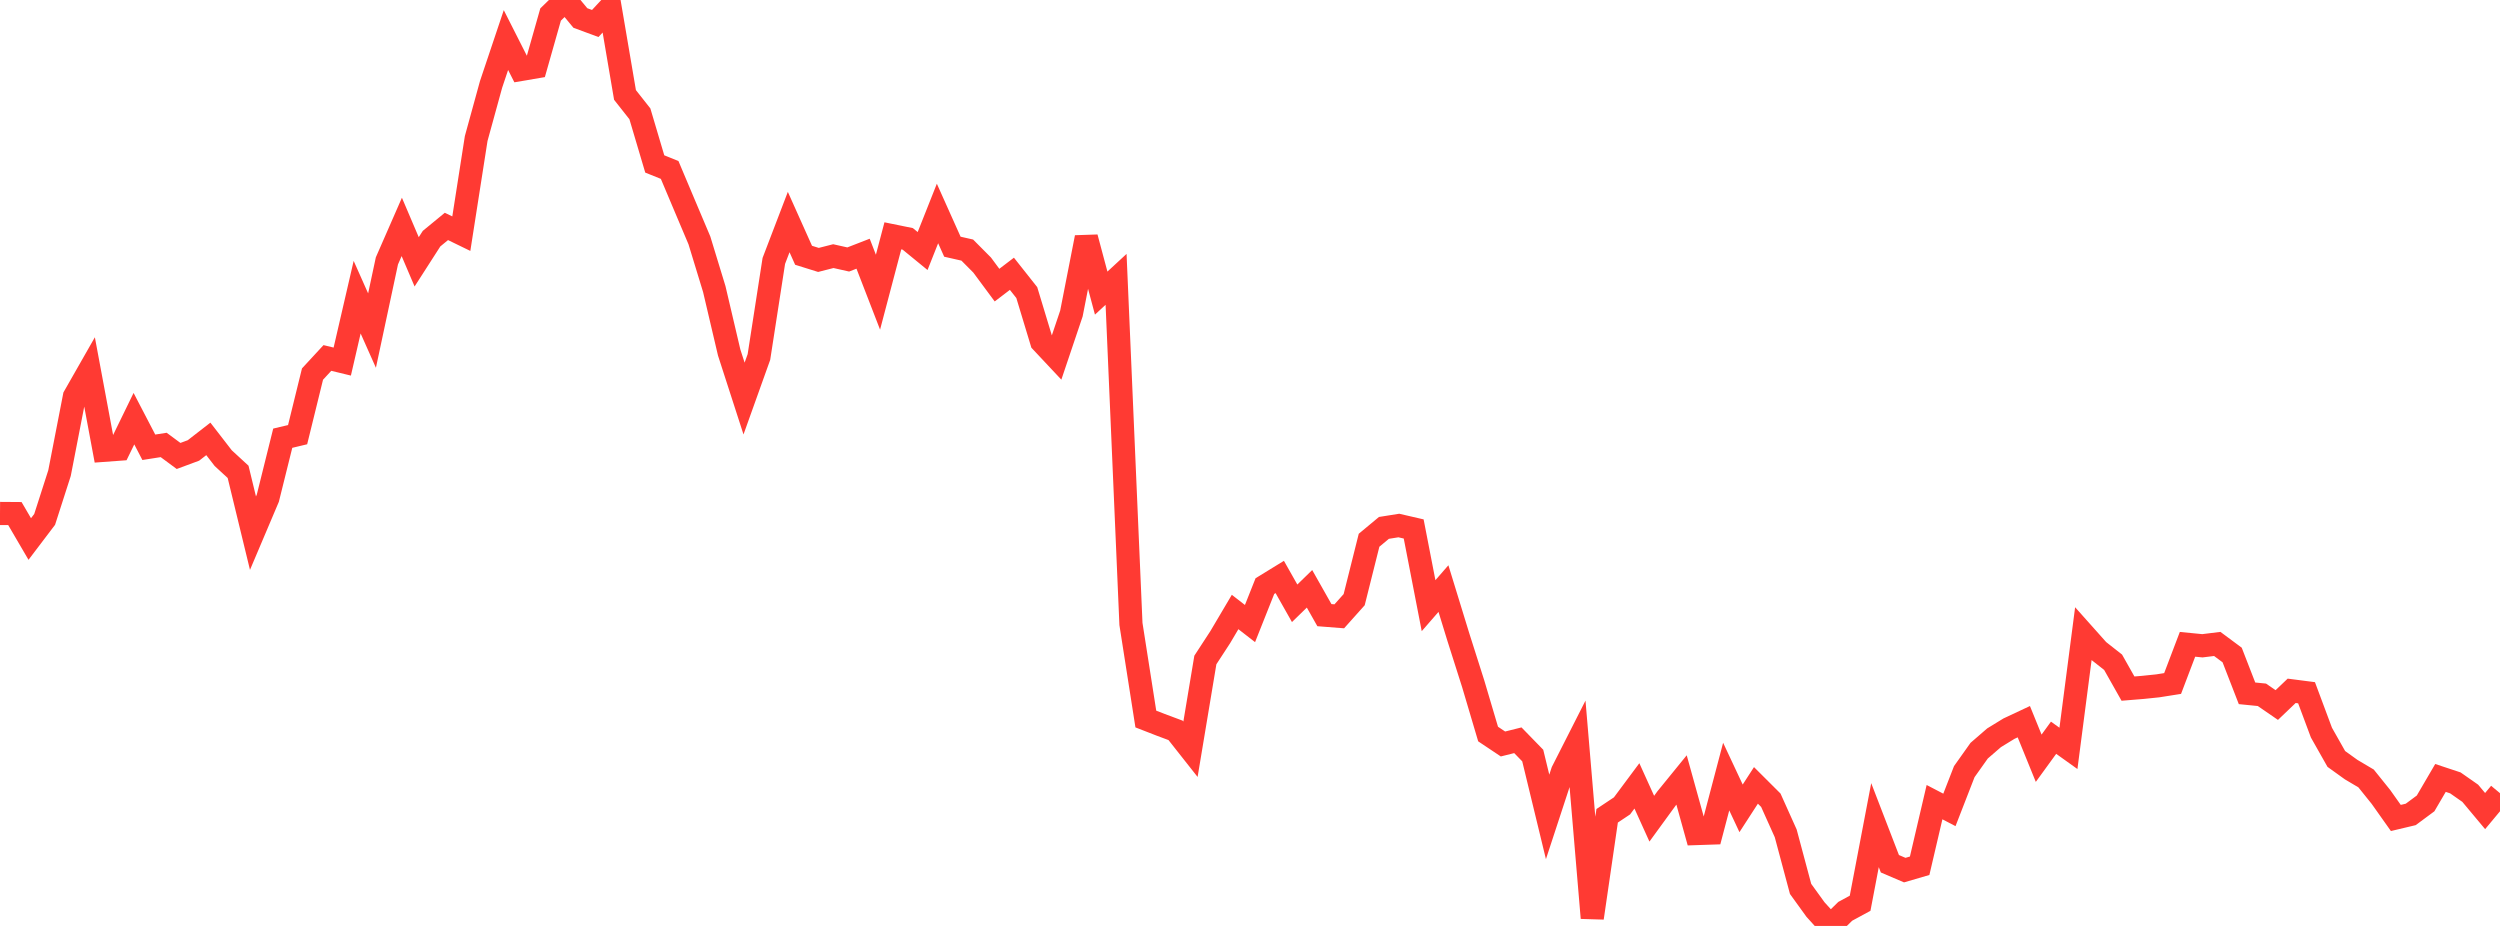 <?xml version="1.0" standalone="no"?>
<!DOCTYPE svg PUBLIC "-//W3C//DTD SVG 1.1//EN" "http://www.w3.org/Graphics/SVG/1.1/DTD/svg11.dtd">

<svg width="135" height="50" viewBox="0 0 135 50" preserveAspectRatio="none" 
  xmlns="http://www.w3.org/2000/svg"
  xmlns:xlink="http://www.w3.org/1999/xlink">


<polyline points="0.0, 27.727 0.804, 27.733 1.607, 29.107 2.411, 28.047 3.214, 25.548 4.018, 21.413 4.821, 20.004 5.625, 24.316 6.429, 24.257 7.232, 22.608 8.036, 24.153 8.839, 24.027 9.643, 24.622 10.446, 24.324 11.25, 23.7 12.054, 24.74 12.857, 25.48 13.661, 28.791 14.464, 26.897 15.268, 23.663 16.071, 23.471 16.875, 20.2 17.679, 19.33 18.482, 19.525 19.286, 16.047 20.089, 17.851 20.893, 14.088 21.696, 12.253 22.5, 14.139 23.304, 12.887 24.107, 12.227 24.911, 12.618 25.714, 7.48 26.518, 4.556 27.321, 2.163 28.125, 3.751 28.929, 3.614 29.732, 0.784 30.536, 0.0 31.339, 0.971 32.143, 1.269 32.946, 0.404 33.75, 5.127 34.554, 6.147 35.357, 8.853 36.161, 9.177 36.964, 11.081 37.768, 12.981 38.571, 15.61 39.375, 19.035 40.179, 21.522 40.982, 19.278 41.786, 14.09 42.589, 11.991 43.393, 13.785 44.196, 14.036 45.0, 13.831 45.804, 14.012 46.607, 13.7 47.411, 15.778 48.214, 12.735 49.018, 12.899 49.821, 13.556 50.625, 11.528 51.429, 13.322 52.232, 13.504 53.036, 14.313 53.839, 15.397 54.643, 14.784 55.446, 15.799 56.25, 18.455 57.054, 19.312 57.857, 16.928 58.661, 12.822 59.464, 15.828 60.268, 15.085 61.071, 33.694 61.875, 38.827 62.679, 39.14 63.482, 39.44 64.286, 40.459 65.089, 35.64 65.893, 34.406 66.696, 33.048 67.5, 33.672 68.304, 31.649 69.107, 31.156 69.911, 32.578 70.714, 31.796 71.518, 33.218 72.321, 33.281 73.125, 32.382 73.929, 29.174 74.732, 28.506 75.536, 28.378 76.339, 28.564 77.143, 32.706 77.946, 31.783 78.75, 34.401 79.554, 36.929 80.357, 39.638 81.161, 40.175 81.964, 39.974 82.768, 40.8 83.571, 44.113 84.375, 41.661 85.179, 40.076 85.982, 49.569 86.786, 44.052 87.589, 43.517 88.393, 42.437 89.196, 44.21 90.0, 43.106 90.804, 42.118 91.607, 45.012 92.411, 44.985 93.214, 41.935 94.018, 43.651 94.821, 42.411 95.625, 43.213 96.429, 45.002 97.232, 48.002 98.036, 49.114 98.839, 50.0 99.643, 49.211 100.446, 48.776 101.25, 44.557 102.054, 46.643 102.857, 46.986 103.661, 46.751 104.464, 43.316 105.268, 43.735 106.071, 41.669 106.875, 40.536 107.679, 39.84 108.482, 39.348 109.286, 38.971 110.089, 40.945 110.893, 39.838 111.696, 40.412 112.5, 34.228 113.304, 35.13 114.107, 35.761 114.911, 37.185 115.714, 37.119 116.518, 37.036 117.321, 36.909 118.125, 34.793 118.929, 34.872 119.732, 34.773 120.536, 35.37 121.339, 37.439 122.143, 37.519 122.946, 38.072 123.75, 37.304 124.554, 37.408 125.357, 39.561 126.161, 40.983 126.964, 41.56 127.768, 42.036 128.571, 43.035 129.375, 44.17 130.179, 43.979 130.982, 43.384 131.786, 42.009 132.589, 42.275 133.393, 42.837 134.196, 43.798 135.0, 42.832" fill="none" stroke="#ff3a33" stroke-width="1.25"/>

</svg>